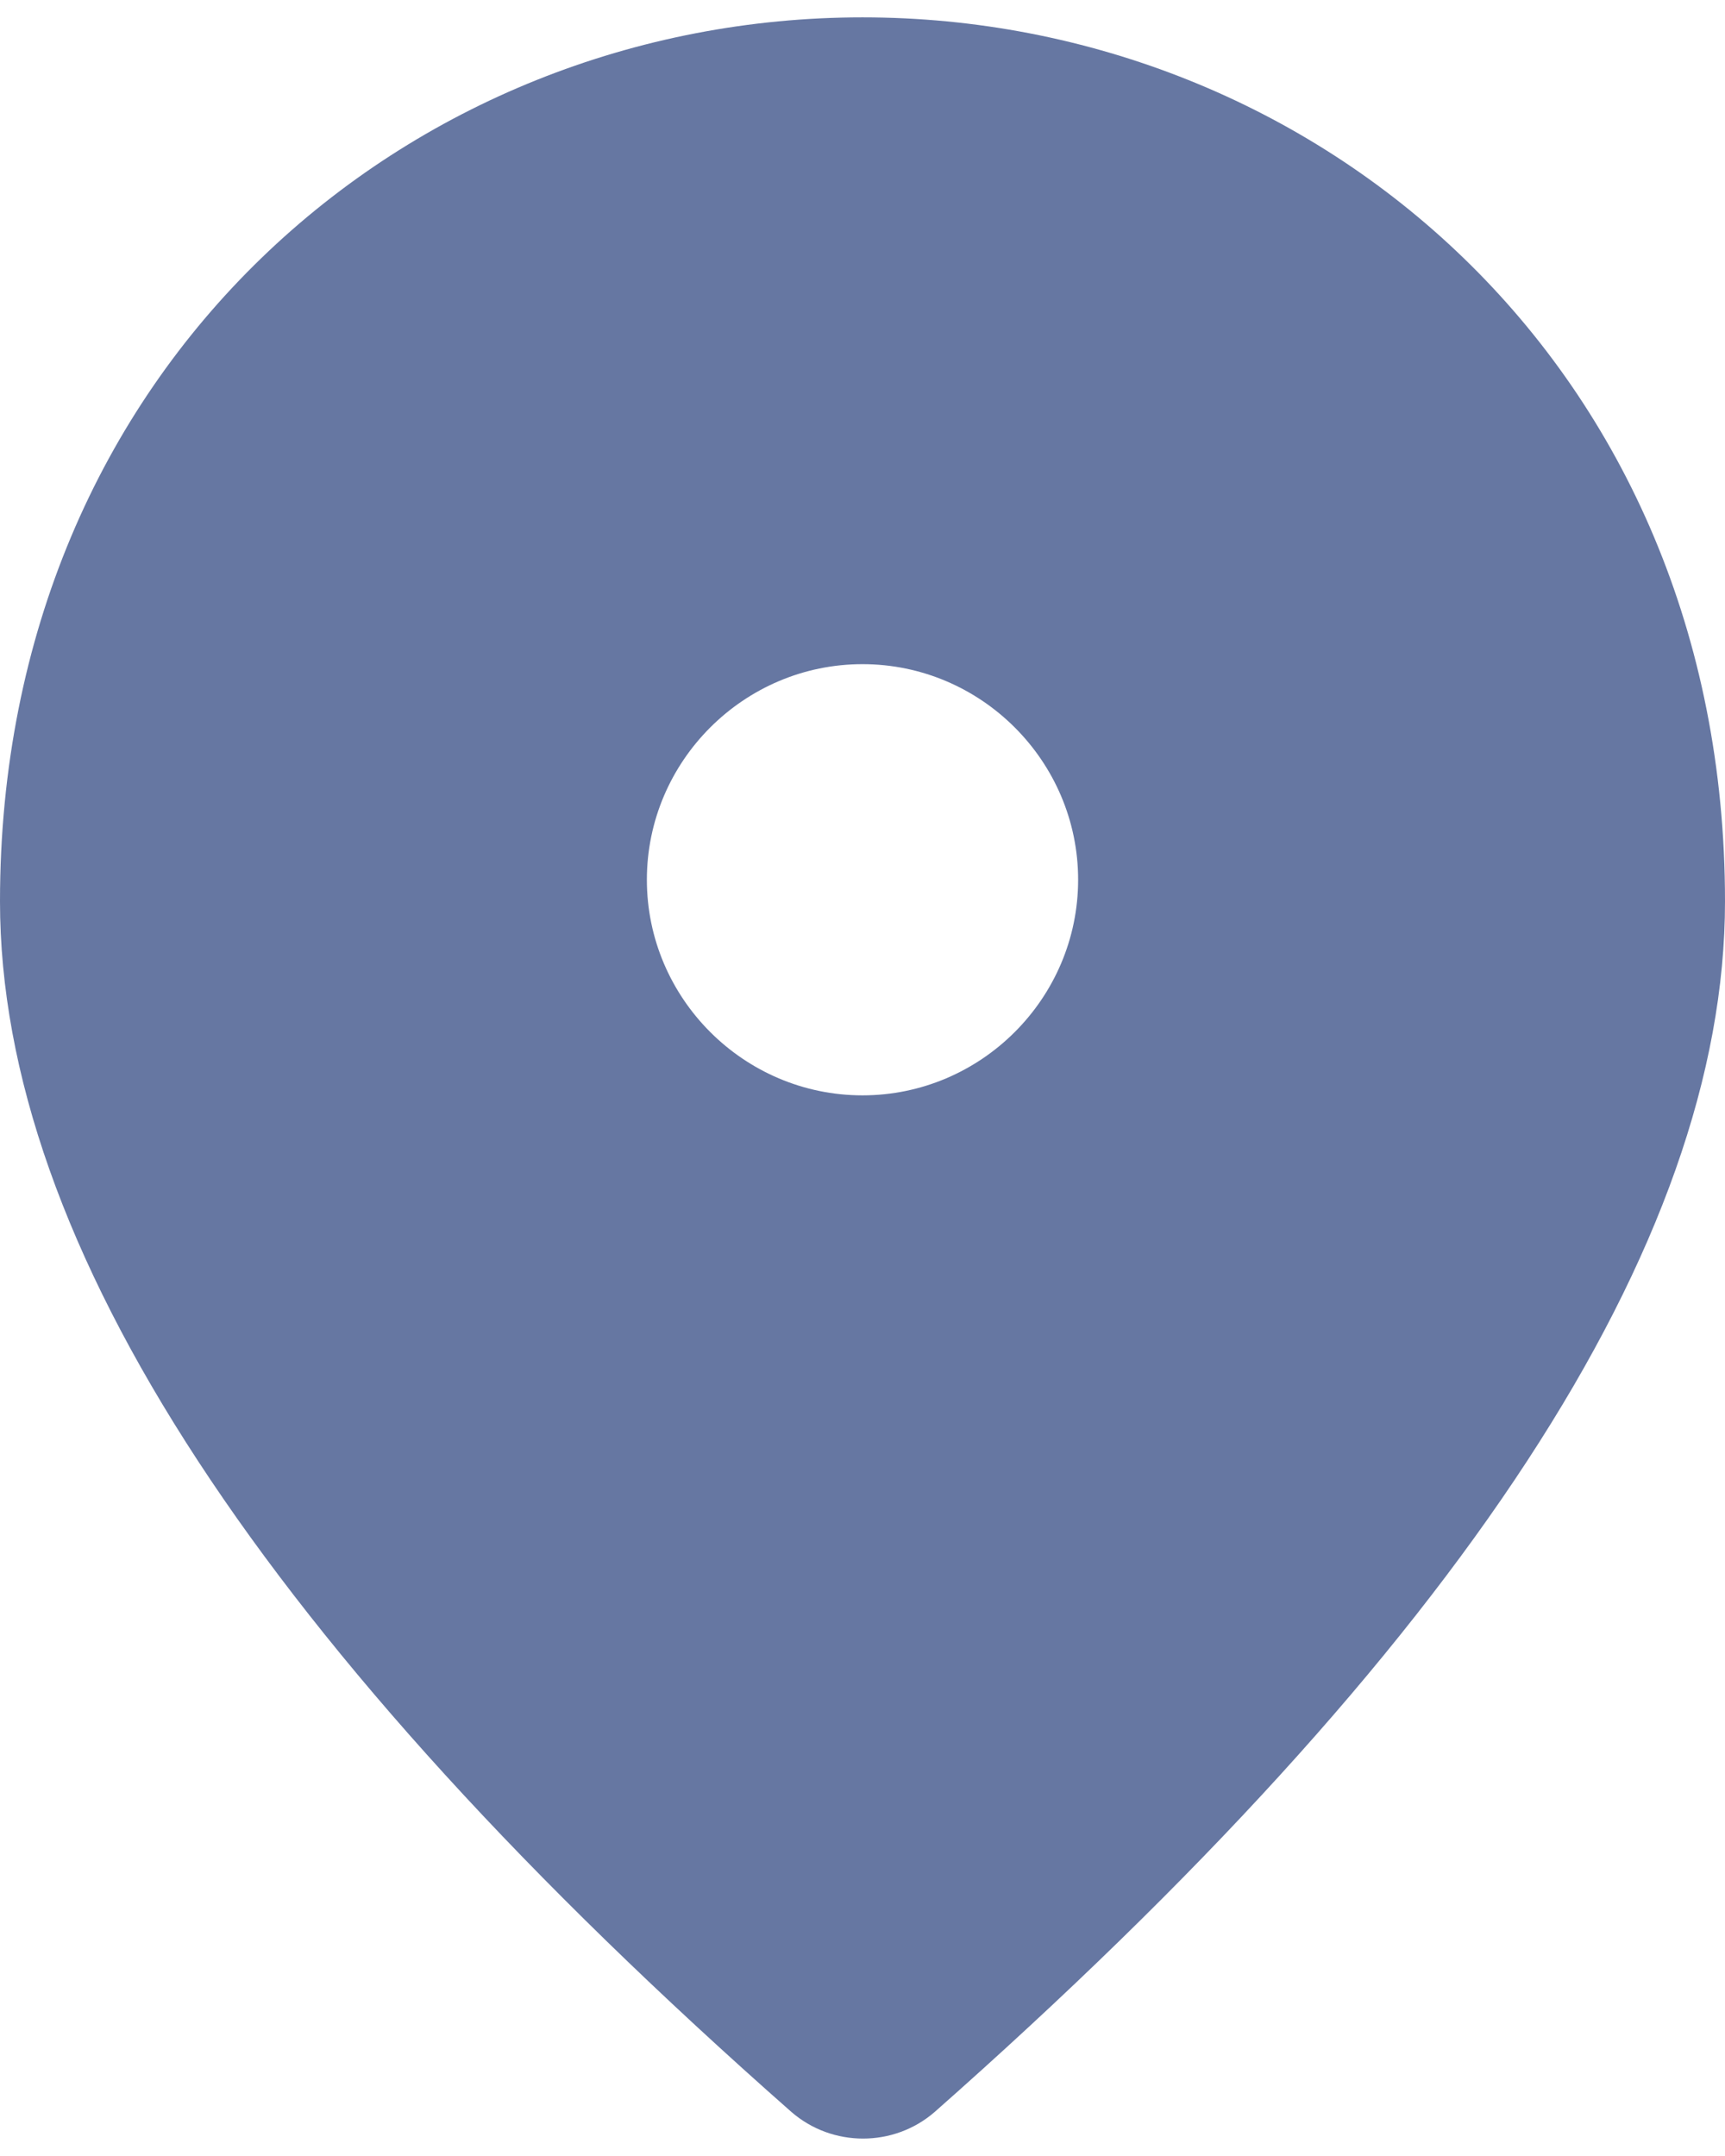 <svg width="16" height="20" viewBox="0 0 16 20" fill="none" xmlns="http://www.w3.org/2000/svg">
<path d="M8 0.161C3.8 0.161 0 3.381 0 8.361C0 11.541 2.45 15.281 7.34 19.591C7.72 19.921 8.29 19.921 8.67 19.591C13.55 15.281 16 11.541 16 8.361C16 3.381 12.2 0.161 8 0.161ZM8 10.161C6.9 10.161 6 9.261 6 8.161C6 7.061 6.9 6.161 8 6.161C9.1 6.161 10 7.061 10 8.161C10 9.261 9.1 10.161 8 10.161Z" fill="#6677A2"/>
</svg>
